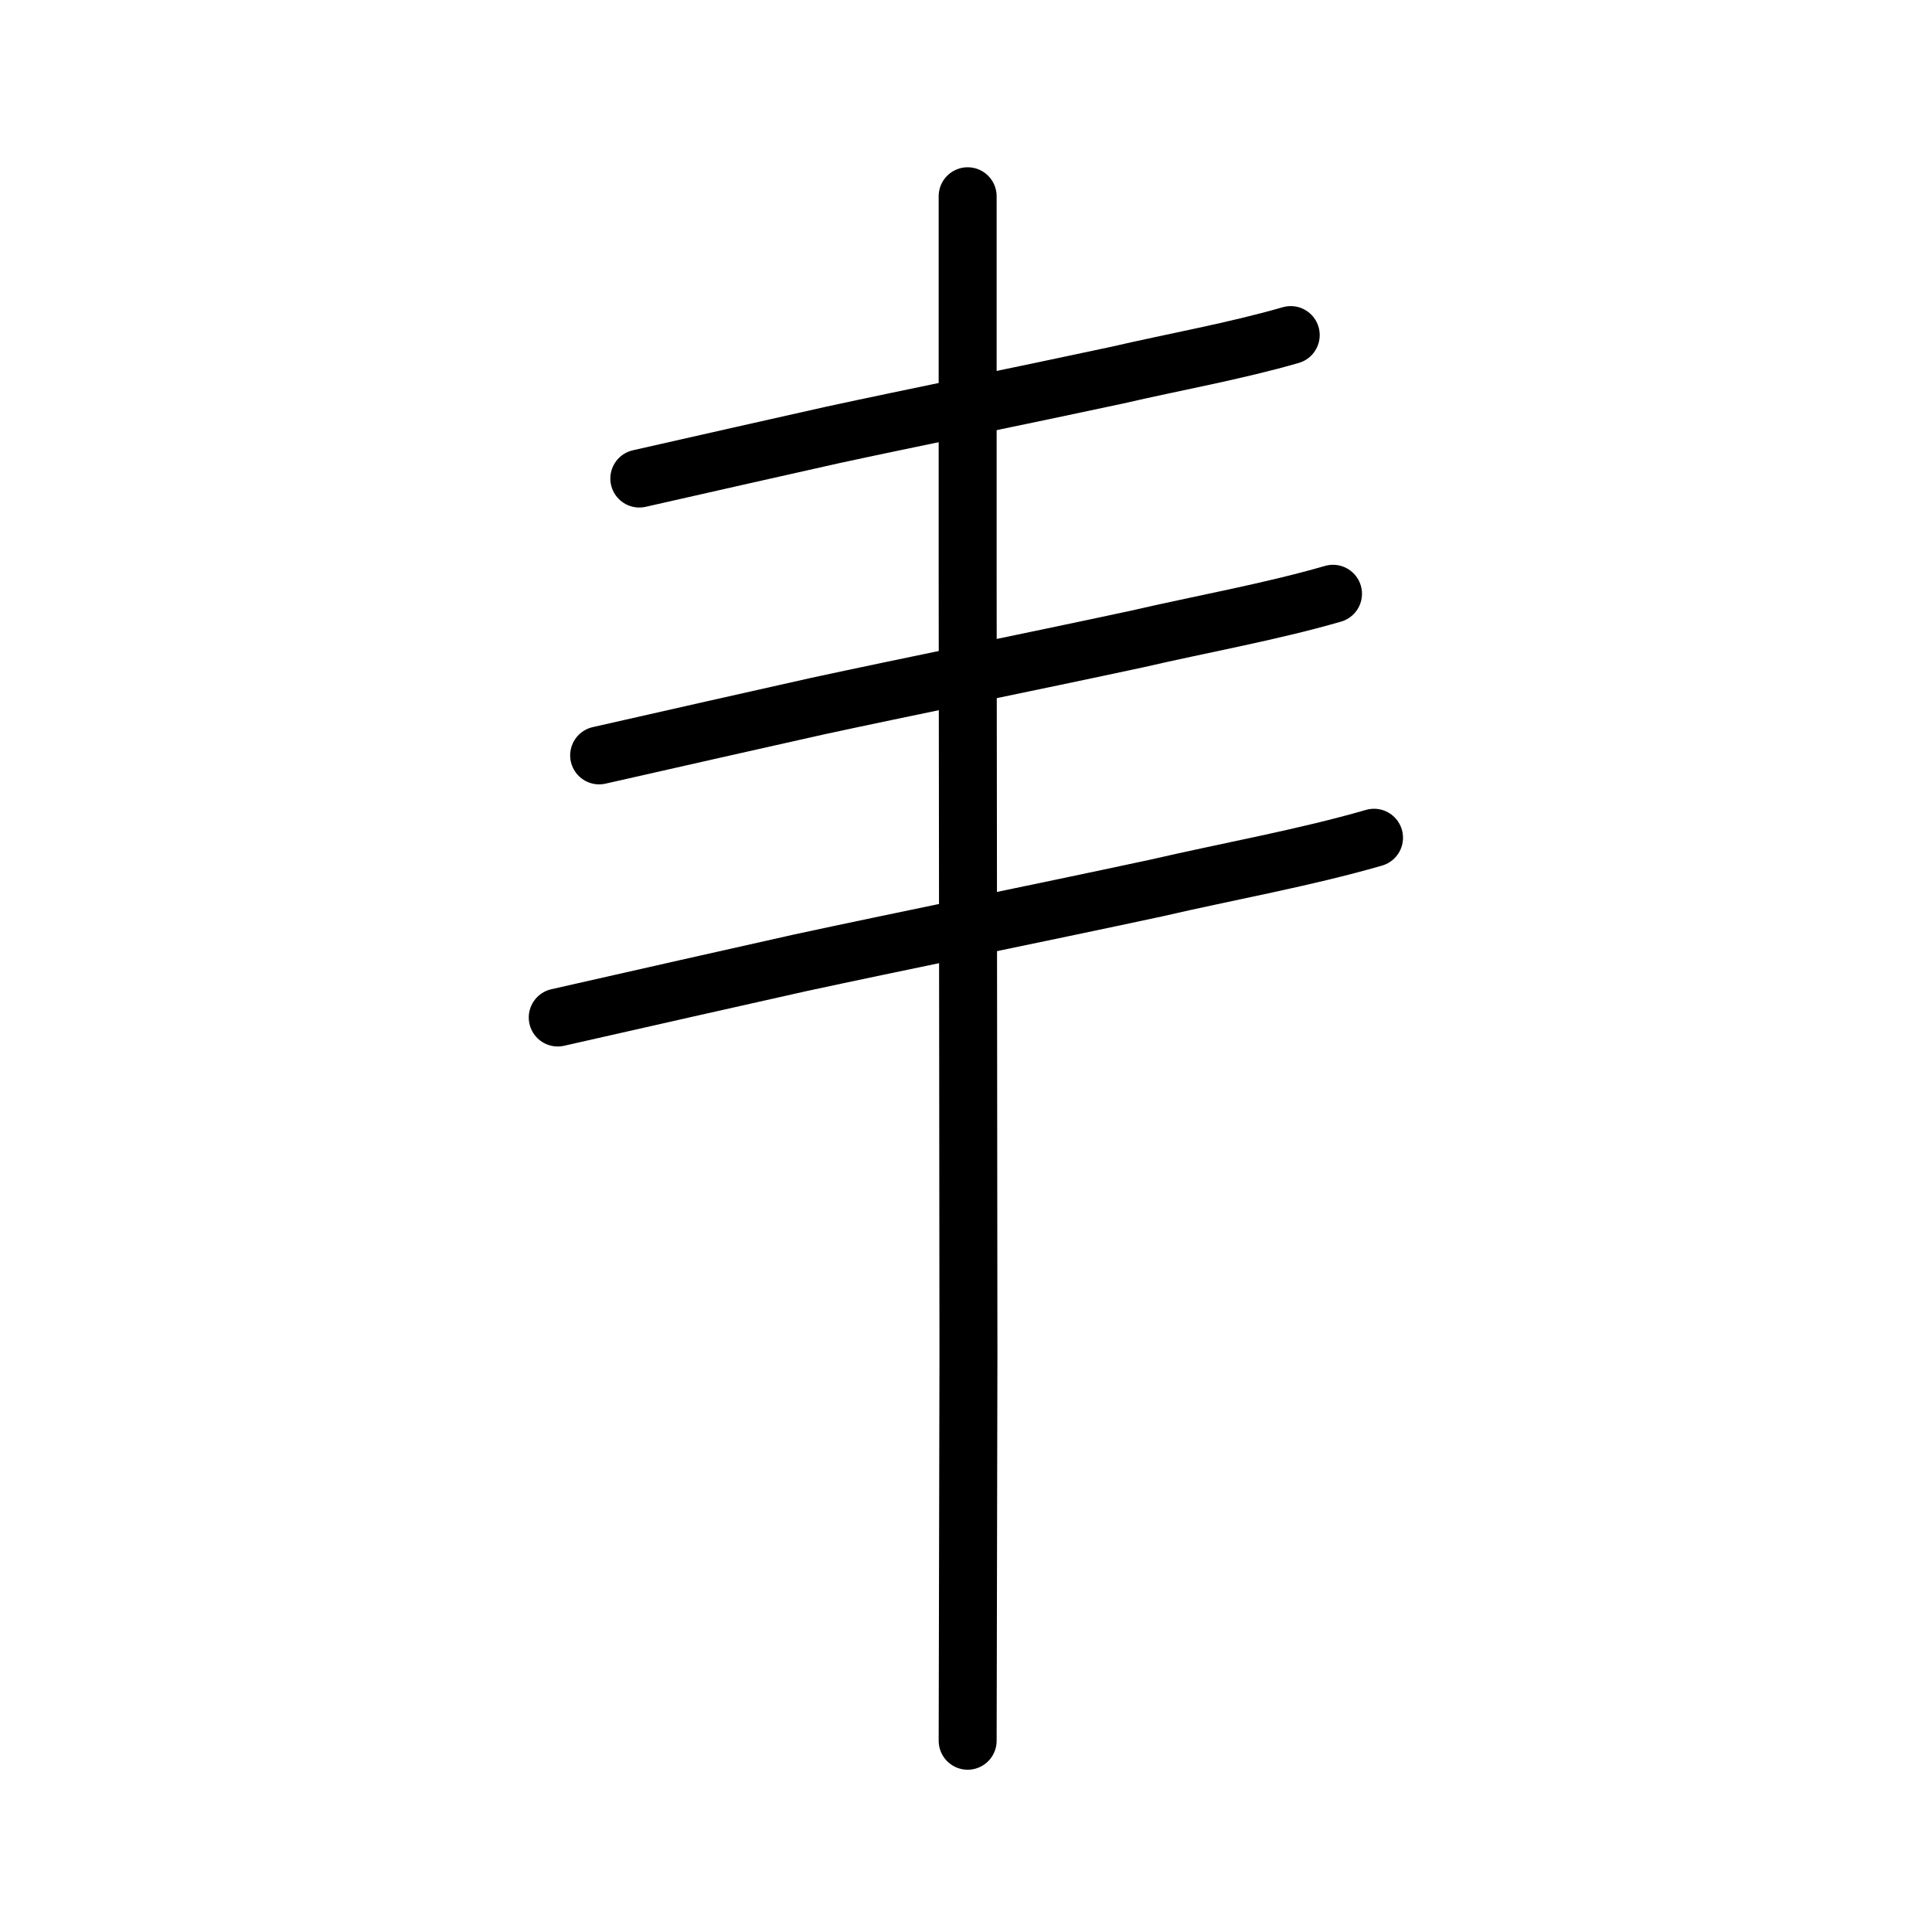 <?xml version="1.0" encoding="UTF-8" standalone="no"?>
<!-- Created with Inkscape (http://www.inkscape.org/) -->

<svg
   xmlns:dc="http://purl.org/dc/elements/1.1/"
   xmlns:cc="http://creativecommons.org/ns#"
   xmlns:rdf="http://www.w3.org/1999/02/22-rdf-syntax-ns#"
   xmlns:svg="http://www.w3.org/2000/svg"
   xmlns="http://www.w3.org/2000/svg"
   xmlns:sodipodi="http://sodipodi.sourceforge.net/DTD/sodipodi-0.dtd"
   xmlns:inkscape="http://www.inkscape.org/namespaces/inkscape"
   width="200px"
   height="200px"
   viewBox="0 0 200 200"
   version="1.1"
   id="SVGRoot"
   inkscape:version="0.92.3 (2405546, 2018-03-11)"
   sodipodi:docname="4e2fss.svg">
  <sodipodi:namedview
     id="base"
     pagecolor="#ffffff"
     bordercolor="#666666"
     borderopacity="1.0"
     inkscape:pageopacity="0.0"
     inkscape:pageshadow="2"
     inkscape:zoom="2.5198715"
     inkscape:cx="187.82473"
     inkscape:cy="100.95036"
     inkscape:document-units="px"
     inkscape:current-layer="layer1"
     showgrid="true"
     inkscape:window-width="1194"
     inkscape:window-height="791"
     inkscape:window-x="1204"
     inkscape:window-y="223"
     inkscape:window-maximized="0"
     showguides="true"
     inkscape:snap-global="false">
    <inkscape:grid
       type="xygrid"
       id="grid6085" />
  </sodipodi:namedview>
  <defs
     id="defs5523" />
  <g
     id="layer1"
     inkscape:groupmode="layer"
     inkscape:label="レイヤー 1">
    <path
       style="opacity:1;vector-effect:none;fill:none;fill-opacity:1;stroke:#000000;stroke-width:6;stroke-linecap:round;stroke-linejoin:miter;stroke-miterlimit:4;stroke-dasharray:none;stroke-dashoffset:0;stroke-opacity:1"
       d="m 100.172,180.201 0.081,-39.971 -0.041,-41.92 -0.041,-38.996 V 20.316"
       id="path6087-7"
       inkscape:connector-curvature="0"
       sodipodi:nodetypes="ccccc" />
    <path
       style="fill:none;stroke:#000000;stroke-width:6;stroke-linecap:round;stroke-linejoin:round;stroke-miterlimit:4;stroke-dasharray:none;stroke-opacity:1"
       d="m 57.737,105.331 c 9.274,-2.105 17.86,-4.04 25.083,-5.656 9.68,-2.096 24.497,-5.087 36.845,-7.741 7.515,-1.738 15.375,-3.129 22.574,-5.211"
       id="path4568-4"
       inkscape:connector-curvature="0"
       sodipodi:nodetypes="cccc" />
    <path
       style="fill:none;stroke:#000000;stroke-width:6;stroke-linecap:round;stroke-linejoin:round;stroke-miterlimit:4;stroke-dasharray:none;stroke-opacity:1"
       d="m 62.023,78.197 c 8.338,-1.892 16.056,-3.632 22.55,-5.085 8.703,-1.885 22.023,-4.573 33.124,-6.959 6.756,-1.562 13.822,-2.813 20.295,-4.685"
       id="path4568-4-2"
       inkscape:connector-curvature="0"
       sodipodi:nodetypes="cccc"
       inkscape:transform-center-x="-47.678984"
       inkscape:transform-center-y="20.121155" />
    <path
       style="fill:none;stroke:#000000;stroke-width:6;stroke-linecap:round;stroke-linejoin:round;stroke-miterlimit:4;stroke-dasharray:none;stroke-opacity:1"
       d="m 66.182,49.538 c 7.401,-1.679 14.253,-3.224 20.016,-4.514 7.725,-1.673 19.549,-4.059 29.403,-6.178 5.997,-1.387 12.269,-2.497 18.015,-4.158"
       id="path4568-4-3"
       inkscape:connector-curvature="0"
       sodipodi:nodetypes="cccc" />
  </g>
</svg>

